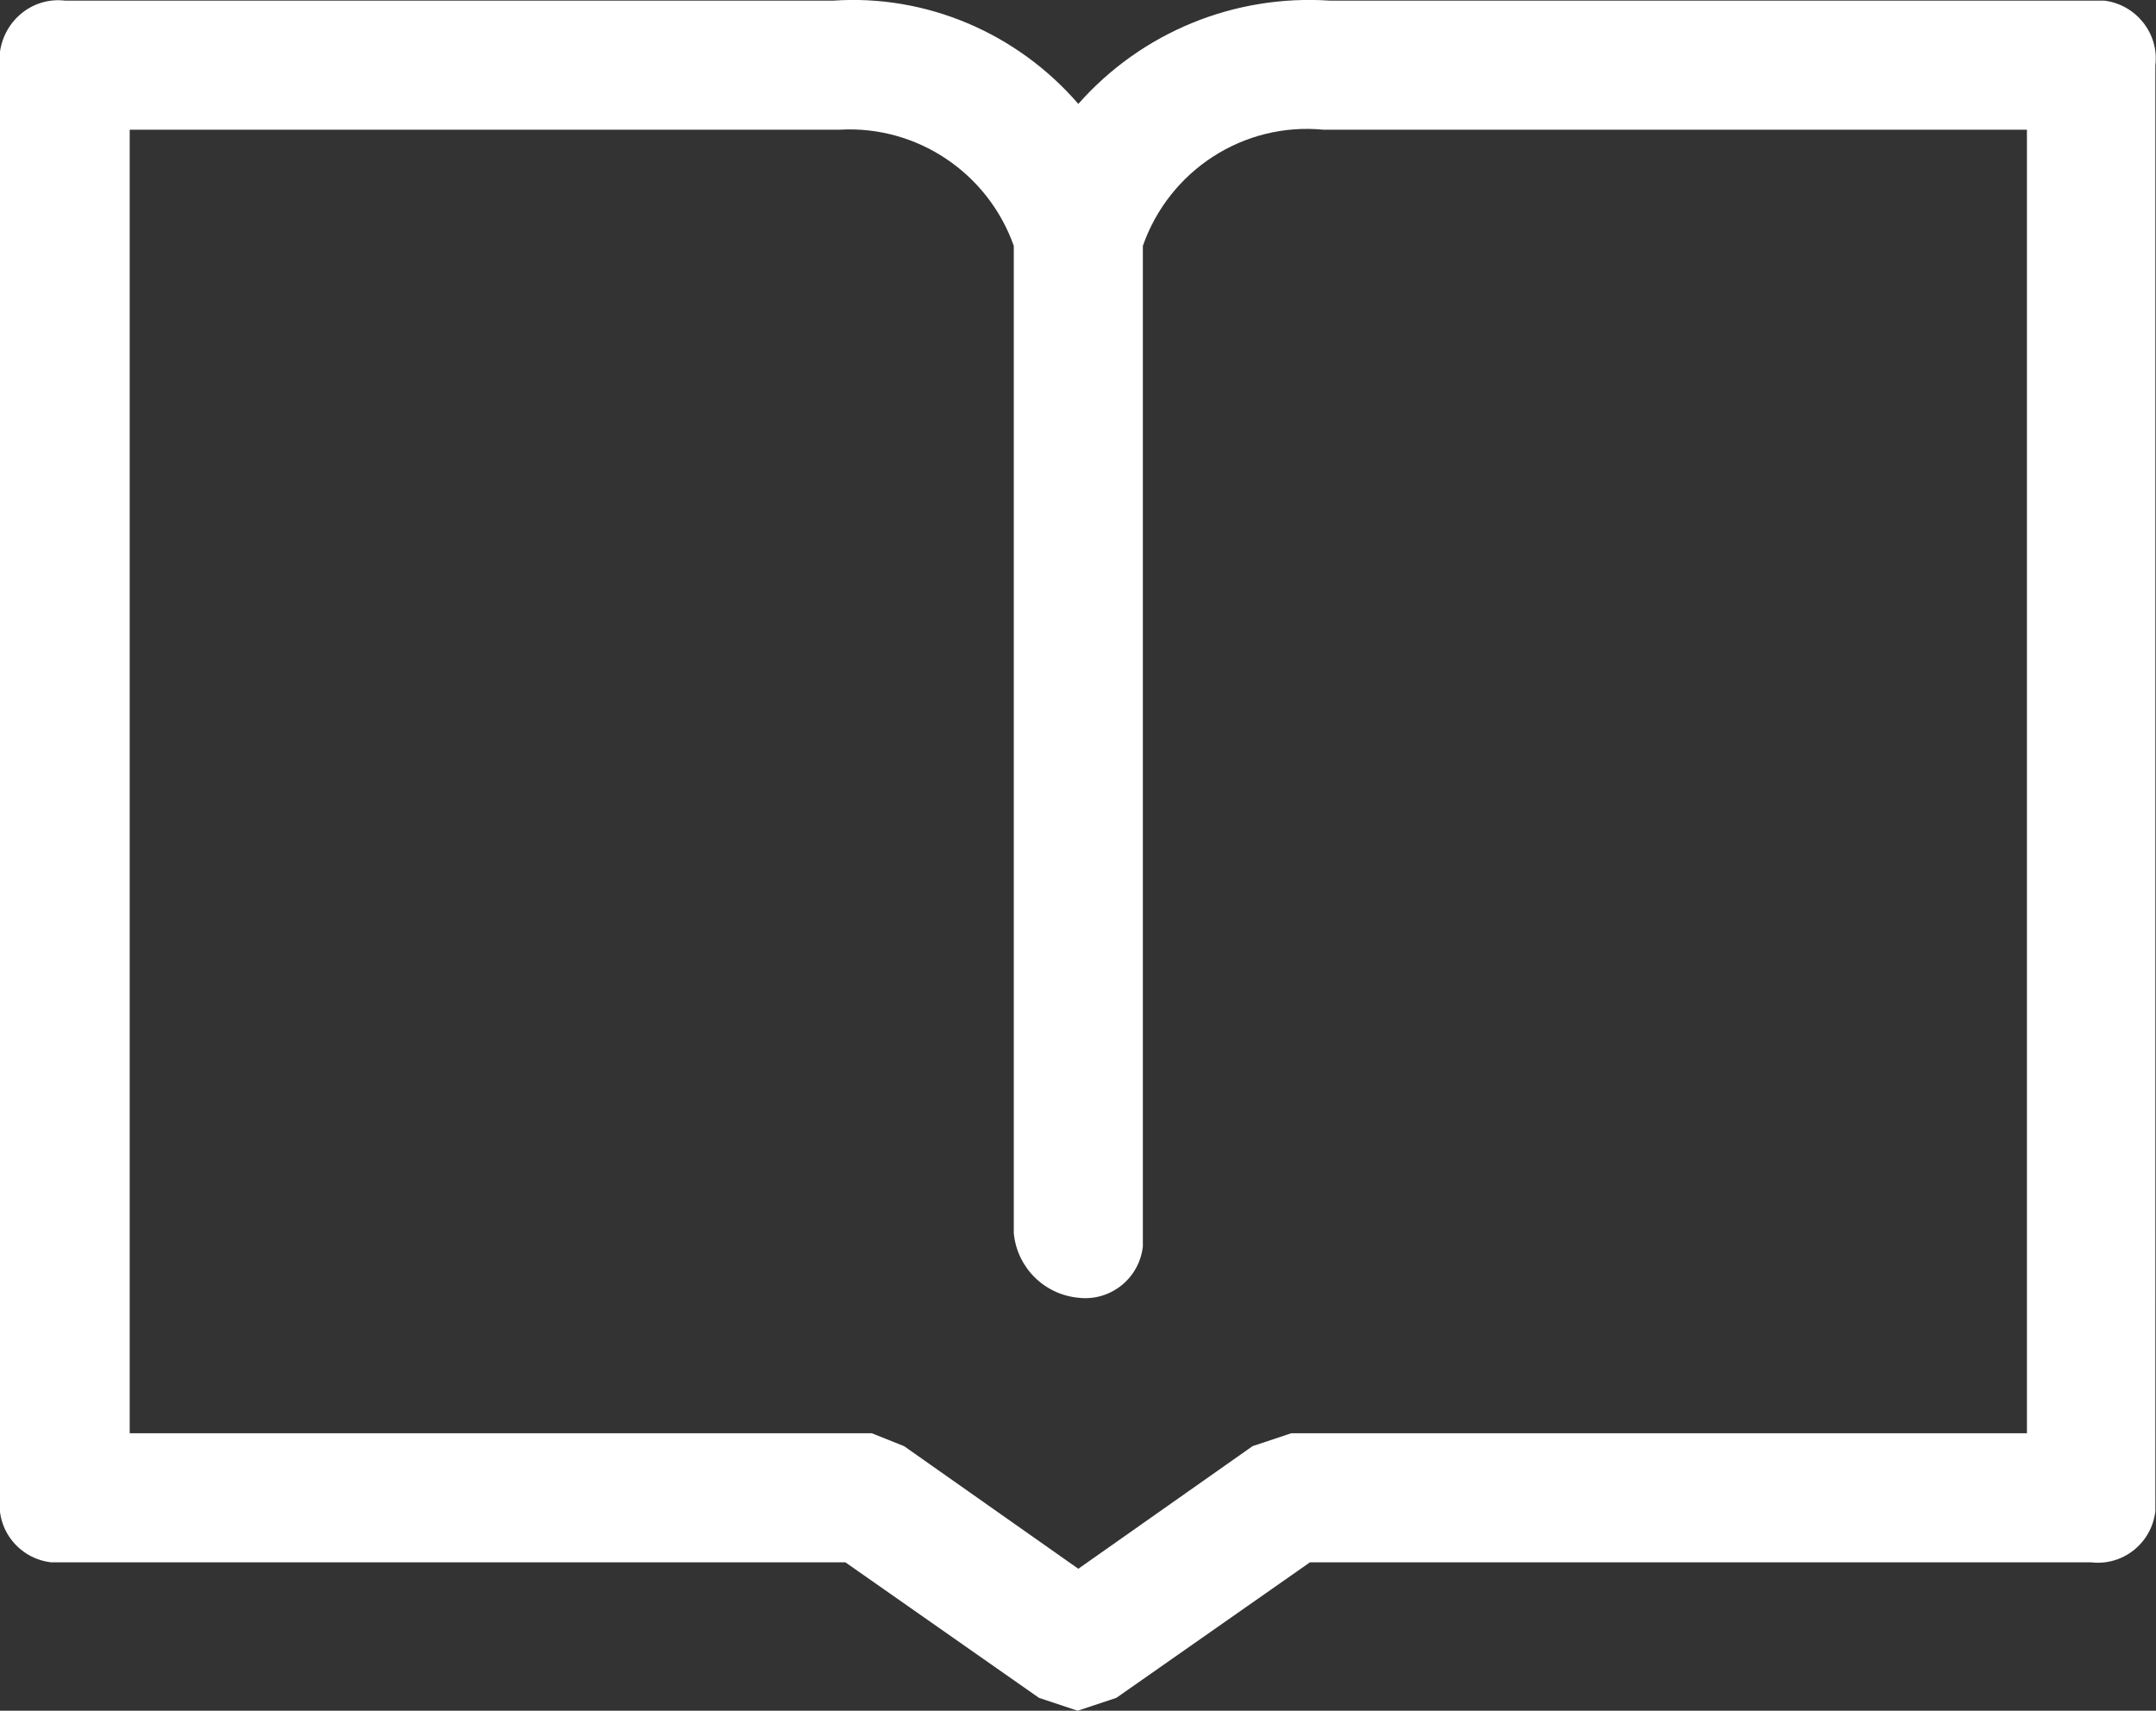 <?xml version="1.0" encoding="UTF-8"?>
<svg id="_レイヤー_2" data-name="レイヤー 2" xmlns="http://www.w3.org/2000/svg" viewBox="0 0 33.41 26.51">
  <rect x="0" y="0" width="33.41" height="26.51" fill="#333333" stroke="none"/>
  <defs>
    <style>
      .cls-1 {
        fill: #fff;
      }
    </style>
  </defs>
  <g id="_レイヤー_1-2" data-name="レイヤー 1">
    <path class="cls-1" d="m32.41.01h-11.8c-1.48-.1-2.92.49-3.9,1.6C15.76.51,14.35-.09,12.91.01H1.01C.51-.05.07.31,0,.8c0,0,0,0,0,.01v22.4c-.06.49.29.94.79,1,.07,0,.14,0,.21,0h12.1l3,2.1.6.2h0l.6-.2,3-2.1h12.1c.49.06.94-.29,1-.79,0-.07,0-.14,0-.21V1.01c.06-.49-.3-.94-.79-1,0,0,0,0-.01,0h-.2Zm-1,22.2h-11.4l-.6.2-2.7,1.9-2.7-1.9-.5-.2H2.01V2.01h11c1.2-.07,2.3.67,2.7,1.8v13.1h0v2.2c.05.53.47.95,1,1,.49.06.94-.29,1-.79,0-.07,0-.14,0-.21V3.81c.41-1.17,1.56-1.92,2.8-1.8h10.9v20.2Z"/>
  </g>
</svg>